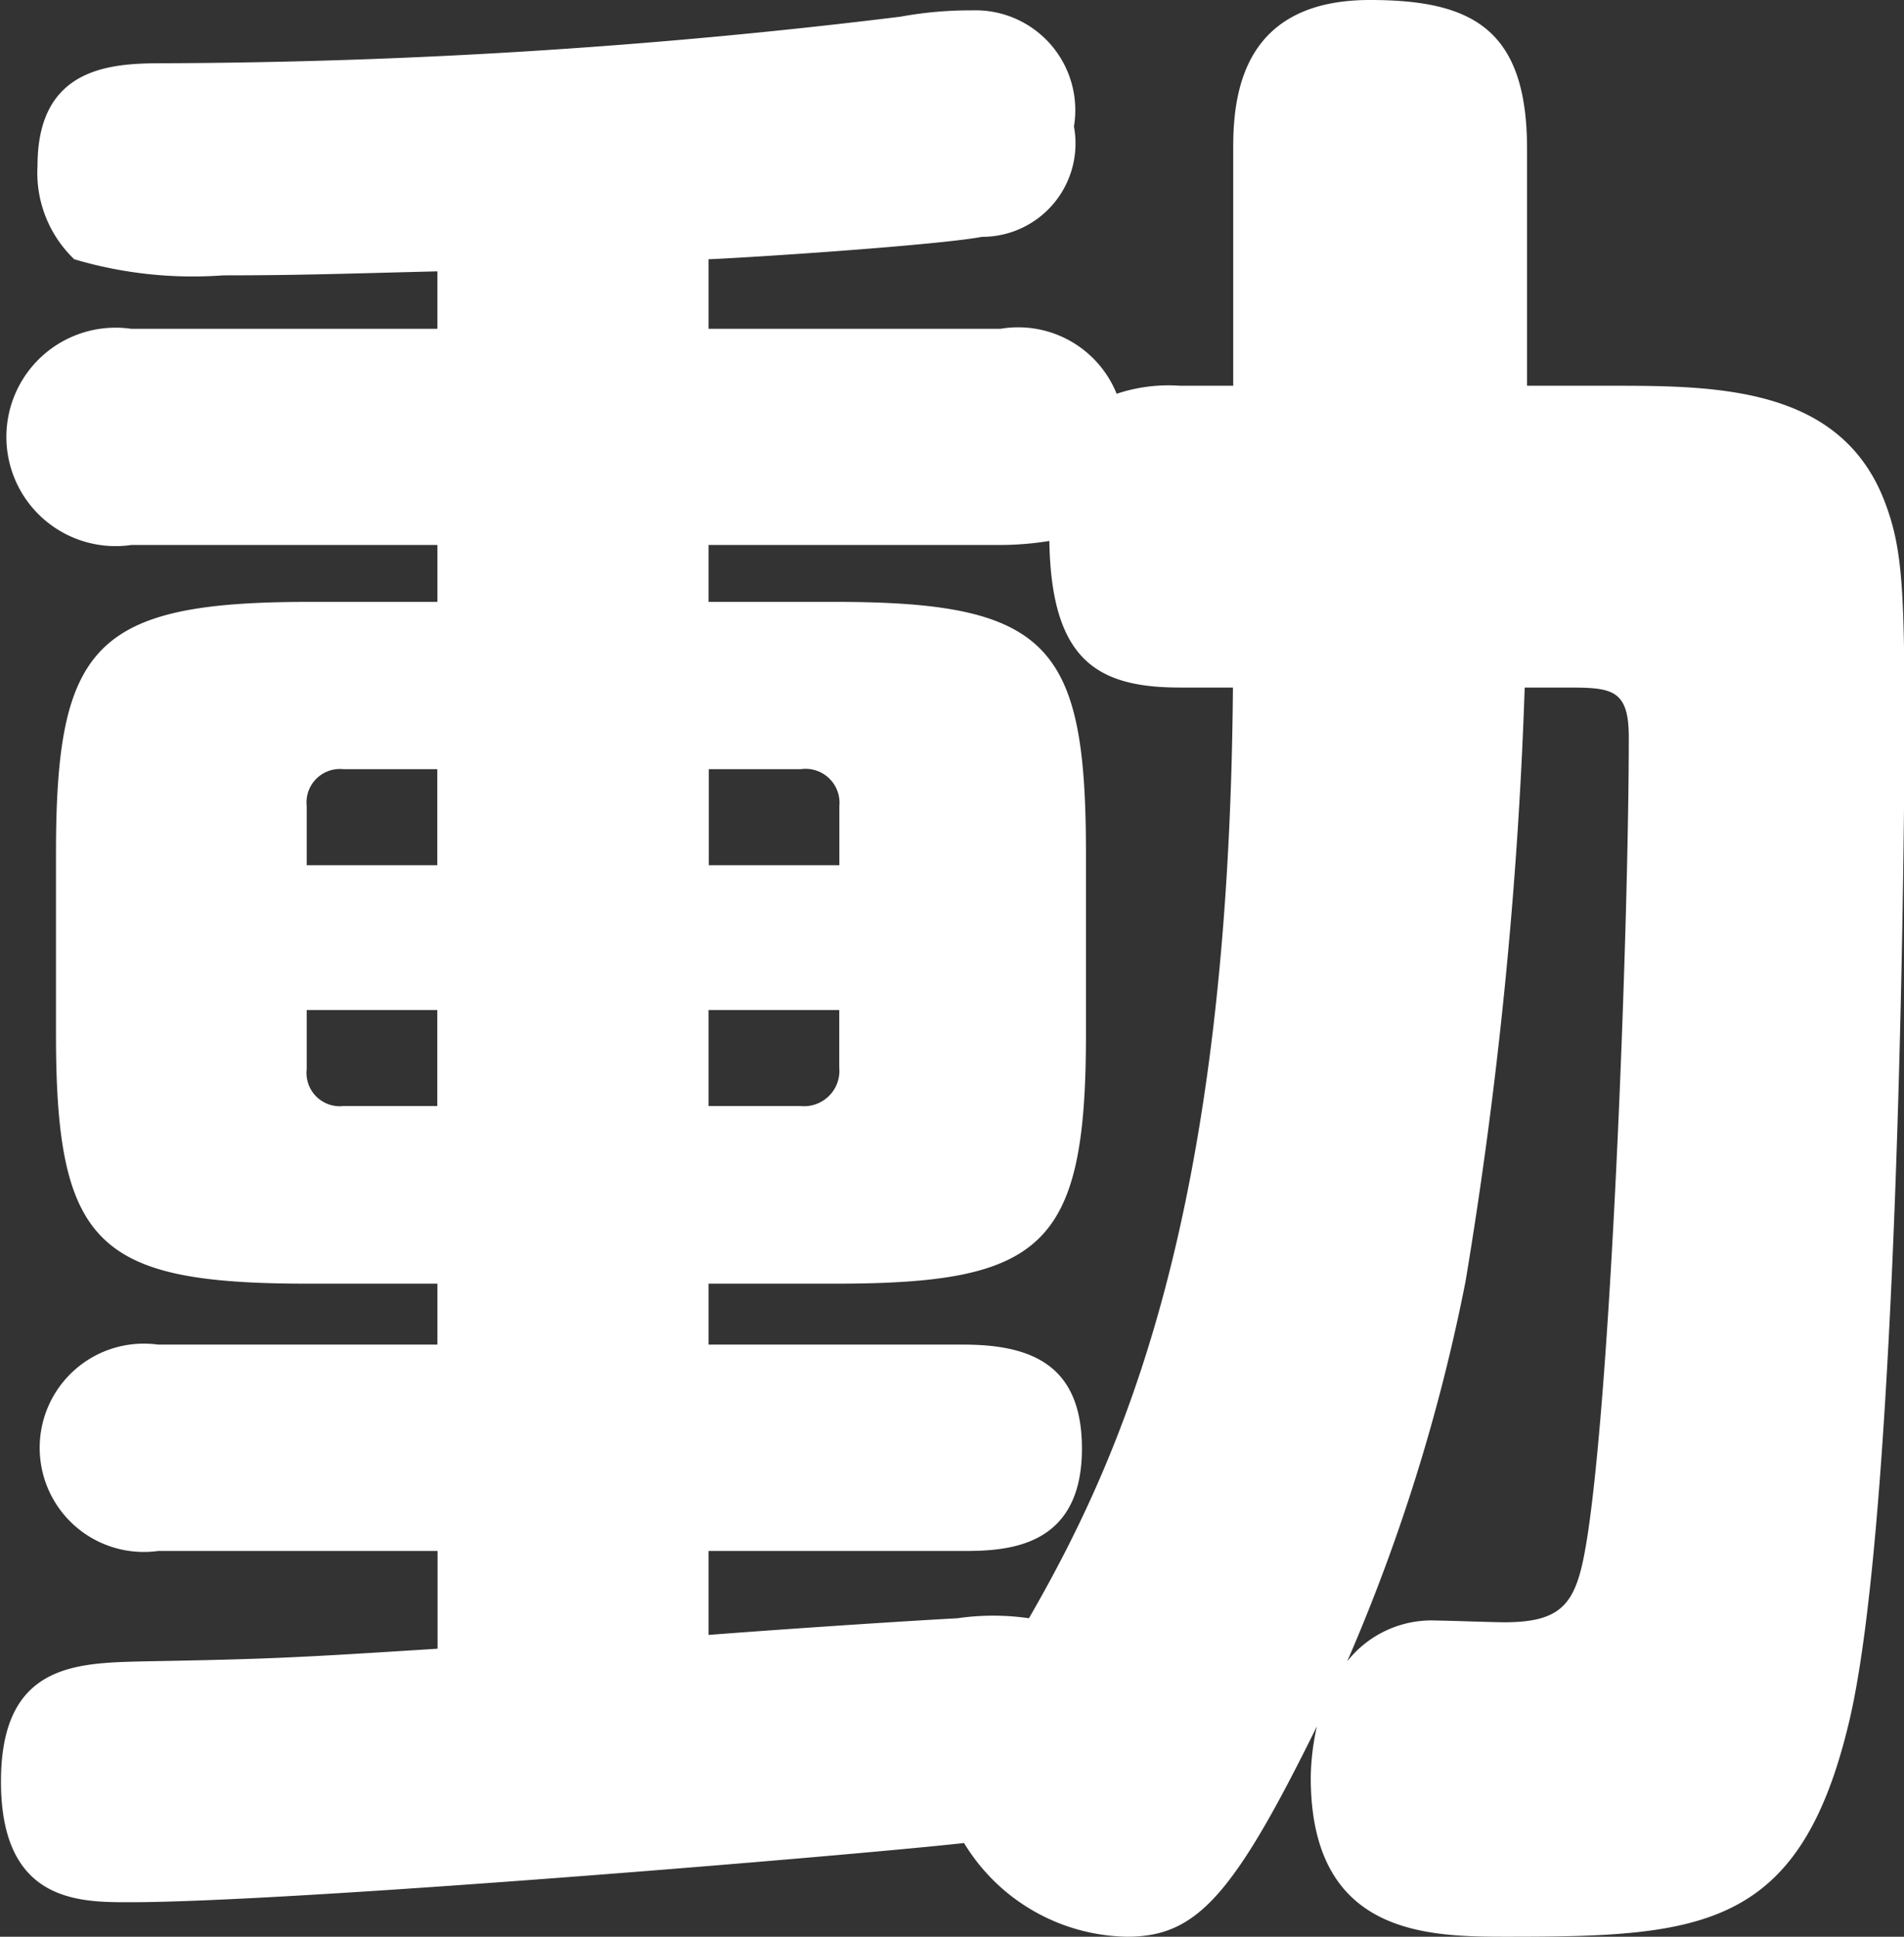<svg xmlns="http://www.w3.org/2000/svg" width="33.125" height="33.69" viewBox="0 0 33.125 33.69">
  <rect x="0" y="0" width="33.125" height="33.69" fill="#333333" stroke="none"/>
  <defs>
    <style>
      .cls-1 {
        fill: #fff;
        fill-rule: evenodd;
      }
    </style>
  </defs>
  <path id="sec-03_hd-02.svg" data-name="sec-03/hd-02.svg" class="cls-1" d="M529.2,2368.33h-0.923a2.84,2.84,0,0,0-1.1.14,1.847,1.847,0,0,0-2.023-1.13h-5.077v-1.21c0.923-.04,4.012-0.25,4.757-0.39a1.624,1.624,0,0,0,1.6-1.92,1.737,1.737,0,0,0-1.774-2.02,6.732,6.732,0,0,0-1.243.11,107.614,107.614,0,0,1-12.814.81c-0.888,0-2.2.04-2.2,1.78a2.08,2.08,0,0,0,.639,1.63,7.251,7.251,0,0,0,2.591.28c1.313,0,2.13-.03,3.727-0.07v1h-5.324a1.9,1.9,0,1,0,0,3.76h5.324v0.99h-2.236c-3.727,0-4.4.75-4.4,4.37v3.16c0,3.69.746,4.33,4.4,4.33h2.236v1.06H510.5a1.812,1.812,0,1,0,0,3.59h4.863v1.7c-2.378.15-2.839,0.18-5.111,0.22-1.172.03-2.485,0.03-2.485,2.09,0,2.1,1.349,2.1,2.236,2.1,2.84,0,12.637-.82,14.519-1.03a3.381,3.381,0,0,0,2.839,1.63c1.207,0,1.846-.71,3.3-3.66a4.288,4.288,0,0,0-.107.89c0,2.77,2.059,2.77,3.443,2.77,3.373,0,5.077-.14,5.928-3.76,0.888-3.77.959-16.19,0.959-17.18,0-2.53-.036-3.23-0.355-4.05-0.781-1.99-2.946-1.99-4.792-1.99h-1.42v-4.12c0-2.09-.959-2.59-2.733-2.59-2.166,0-2.379,1.56-2.379,2.56v4.15Zm-9.123,20.27h4.438c0.781,0,2.058-.07,2.058-1.78,0-1.41-.816-1.81-2.058-1.81h-4.438v-1.06h2.2c3.621,0,4.366-.64,4.366-4.33v-3.16c0-3.62-.638-4.37-4.366-4.37h-2.2v-0.99h5.077a5.368,5.368,0,0,0,.852-0.07c0.035,2.06.816,2.55,2.271,2.55H529.2c-0.071,9.06-1.846,13.24-3.549,16.19a4.322,4.322,0,0,0-1.243,0c-1.278.07-3.3,0.21-4.331,0.29v-1.46Zm14.874-15.02c0.816,0,1.136,0,1.136.86,0,3.12-.284,10.97-0.71,13.84-0.178,1.17-.355,1.56-1.456,1.56-0.177,0-1.029-.03-1.171-0.03a1.87,1.87,0,0,0-1.562.71,32.2,32.2,0,0,0,2.059-6.61,78.785,78.785,0,0,0,1.029-10.33h0.675ZM520.079,2375h1.6a0.591,0.591,0,0,1,.674.64v1.03h-2.272V2375Zm-6.993,1.67v-1.03a0.581,0.581,0,0,1,.639-0.64h1.633v1.67h-2.272Zm2.272,4.19h-1.633a0.579,0.579,0,0,1-.639-0.64v-1.03h2.272v1.67Zm6.993-1.67v1a0.615,0.615,0,0,1-.674.67h-1.6v-1.67h2.272Z" transform="translate(-507.75 -2361.62)"/>
</svg>
